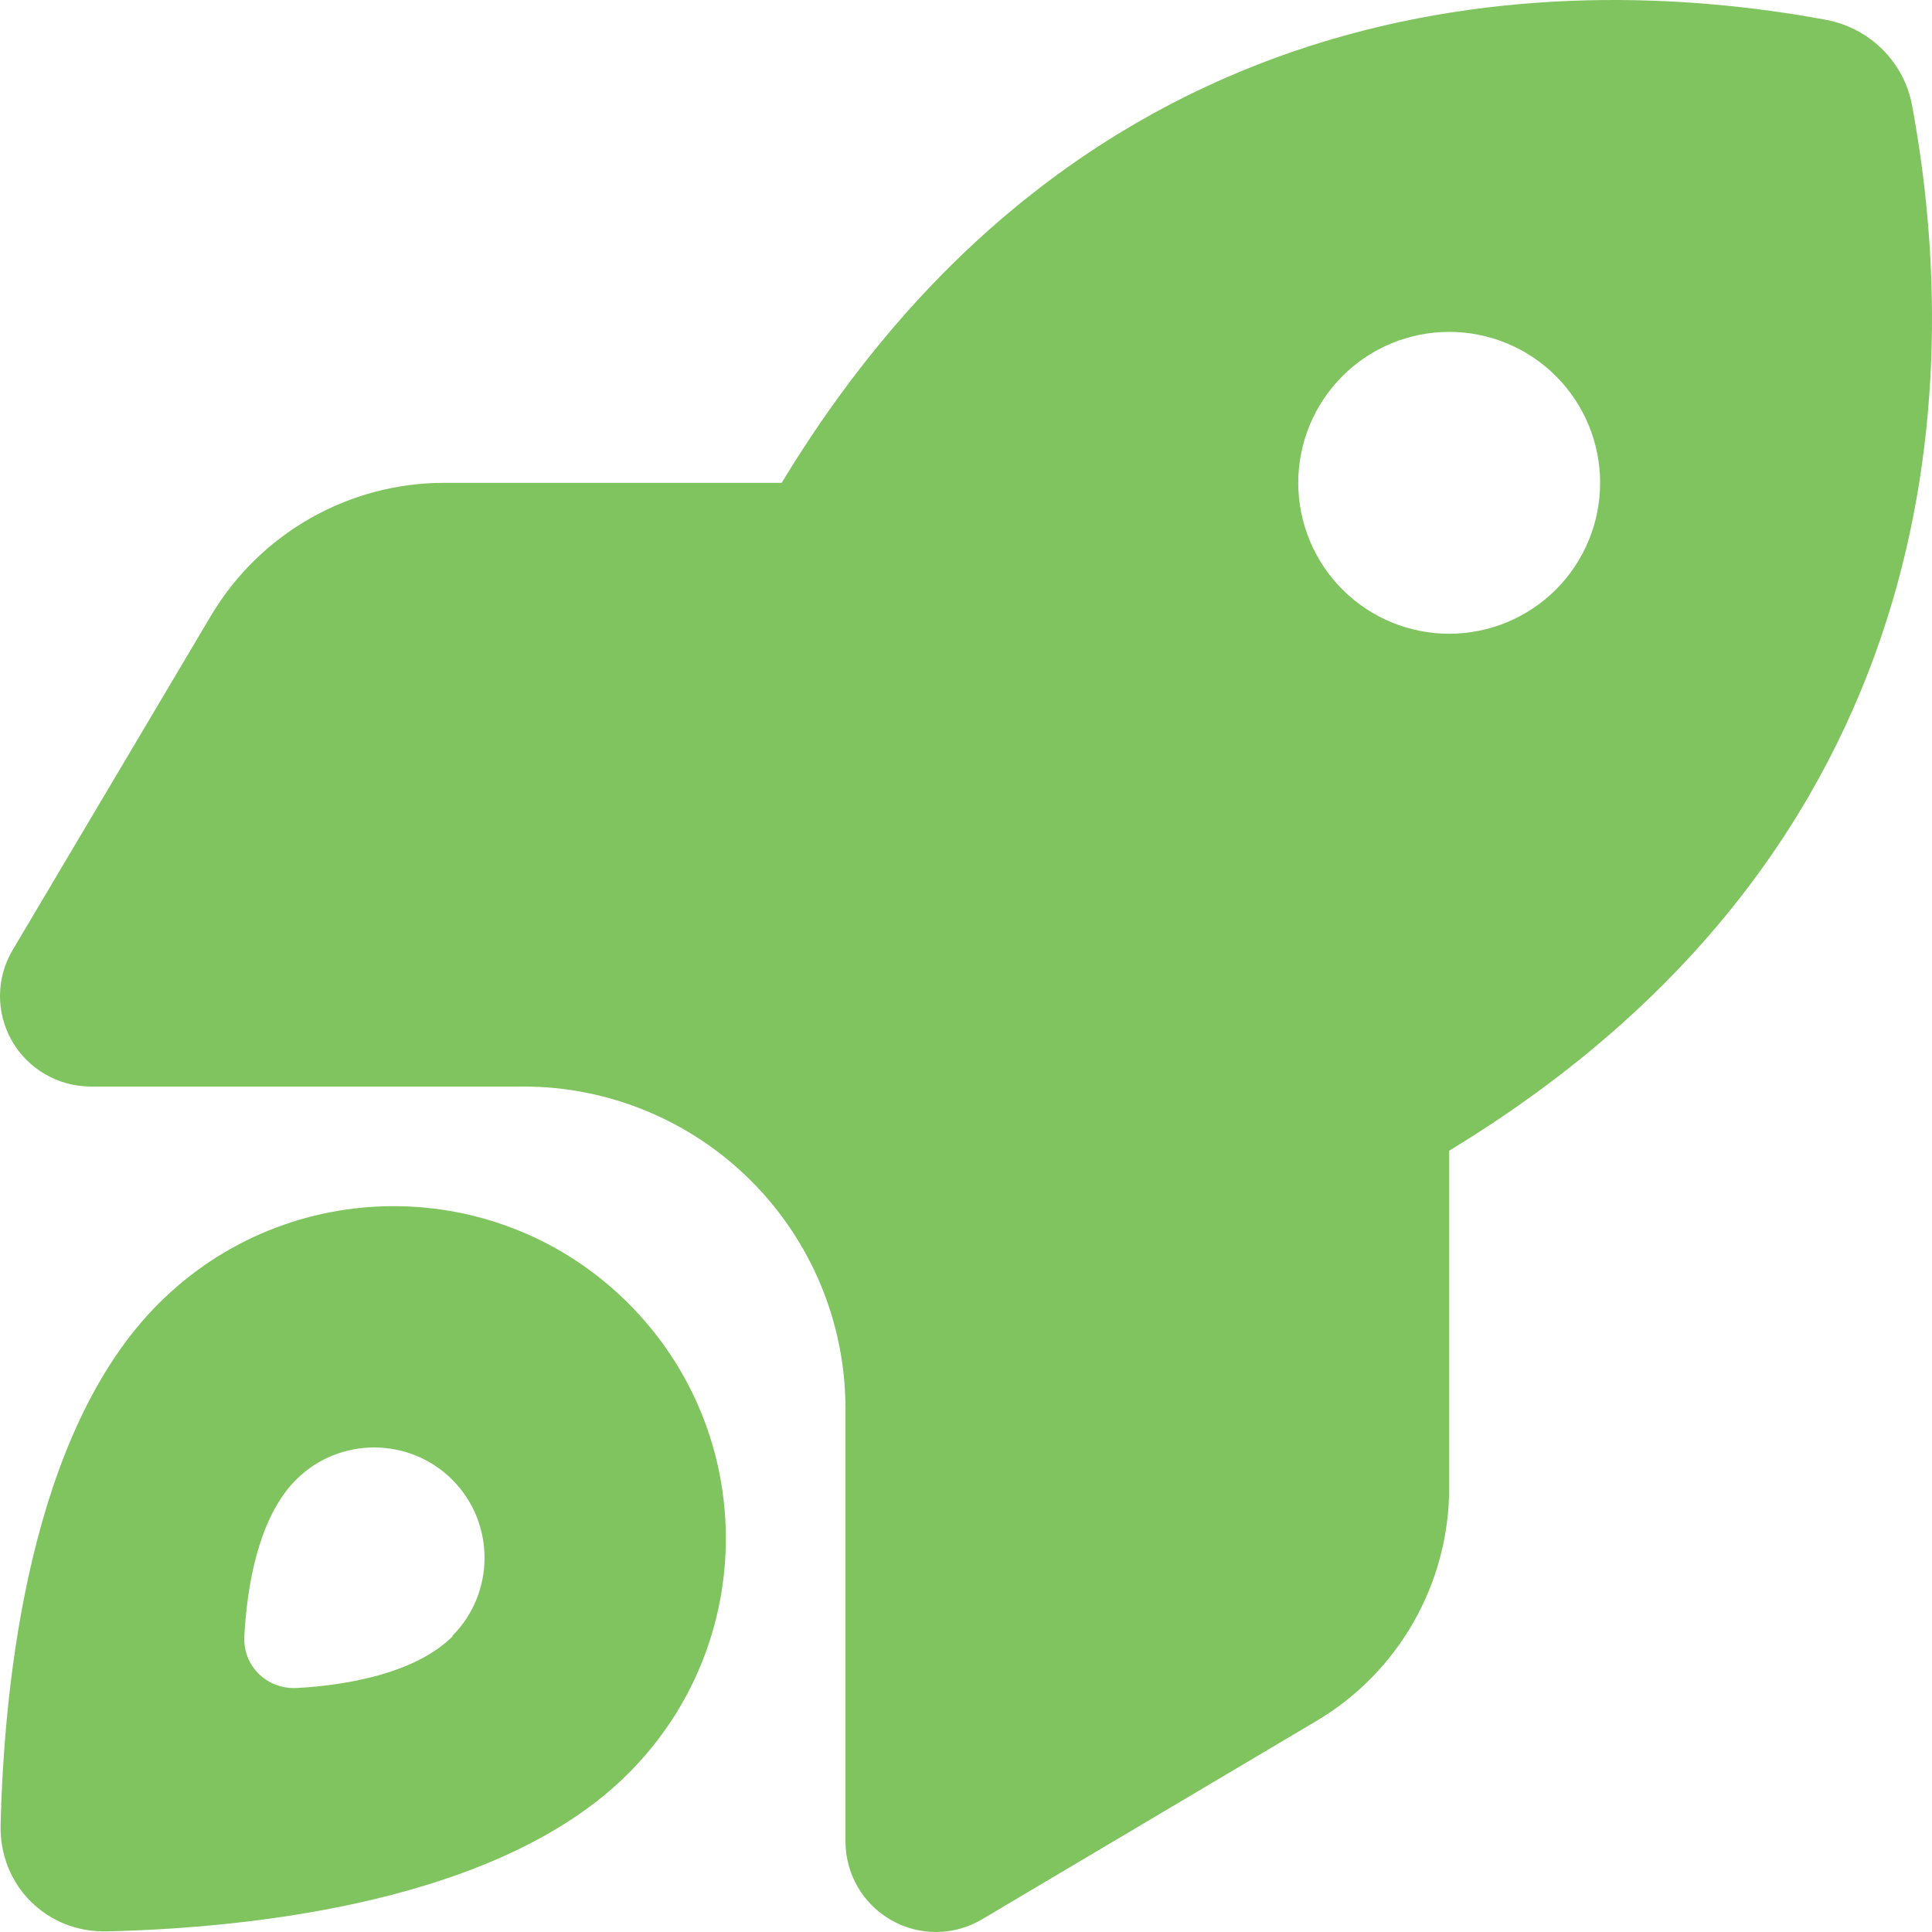 <?xml version="1.0" encoding="UTF-8"?> <svg xmlns="http://www.w3.org/2000/svg" width="100" height="100" viewBox="0 0 100 100" fill="none"><g clip-path="url(#clip0_875_135)"><path d="M23.019 24.991H40.46C56.045 -0.731 79.99 -1.669 94.52 1.027C96.786 1.456 98.563 3.214 98.973 5.48C101.669 20.01 100.731 43.955 75.01 59.559V77C75.01 81.961 72.392 86.57 68.115 89.09L50.831 99.343C49.386 100.202 47.589 100.222 46.124 99.382C44.659 98.542 43.761 96.999 43.761 95.3V72.899C43.761 68.485 42.003 64.247 38.878 61.122C35.753 57.997 31.515 56.239 27.101 56.239H4.7C3.02 56.239 1.458 55.341 0.618 53.876C-0.222 52.411 -0.202 50.614 0.657 49.169L10.91 31.885C13.449 27.608 18.039 24.991 23 24.991H23.019ZM82.822 24.991C82.822 22.919 81.999 20.932 80.534 19.466C79.069 18.001 77.081 17.178 75.01 17.178C72.938 17.178 70.951 18.001 69.485 19.466C68.02 20.932 67.197 22.919 67.197 24.991C67.197 27.062 68.02 29.049 69.485 30.515C70.951 31.98 72.938 32.803 75.01 32.803C77.081 32.803 79.069 31.98 80.534 30.515C81.999 29.049 82.822 27.062 82.822 24.991ZM32.531 91.785C25.851 98.484 12.902 99.792 5.54 99.968C2.415 100.046 -0.046 97.585 0.032 94.46C0.208 87.097 1.516 74.149 8.215 67.469C14.934 60.751 25.812 60.751 32.531 67.469C39.249 74.188 39.249 85.066 32.531 91.785ZM23.41 84.676C25.636 82.449 25.636 78.817 23.41 76.59C21.183 74.364 17.551 74.364 15.324 76.59C13.352 78.563 12.785 82.156 12.649 84.656C12.551 86.219 13.801 87.449 15.363 87.371C17.863 87.234 21.457 86.648 23.43 84.695L23.41 84.676Z" fill="#7FC45F"></path></g><defs><clipPath id="clip0_875_135"><rect width="100" height="100" fill="white"></rect></clipPath></defs></svg> 